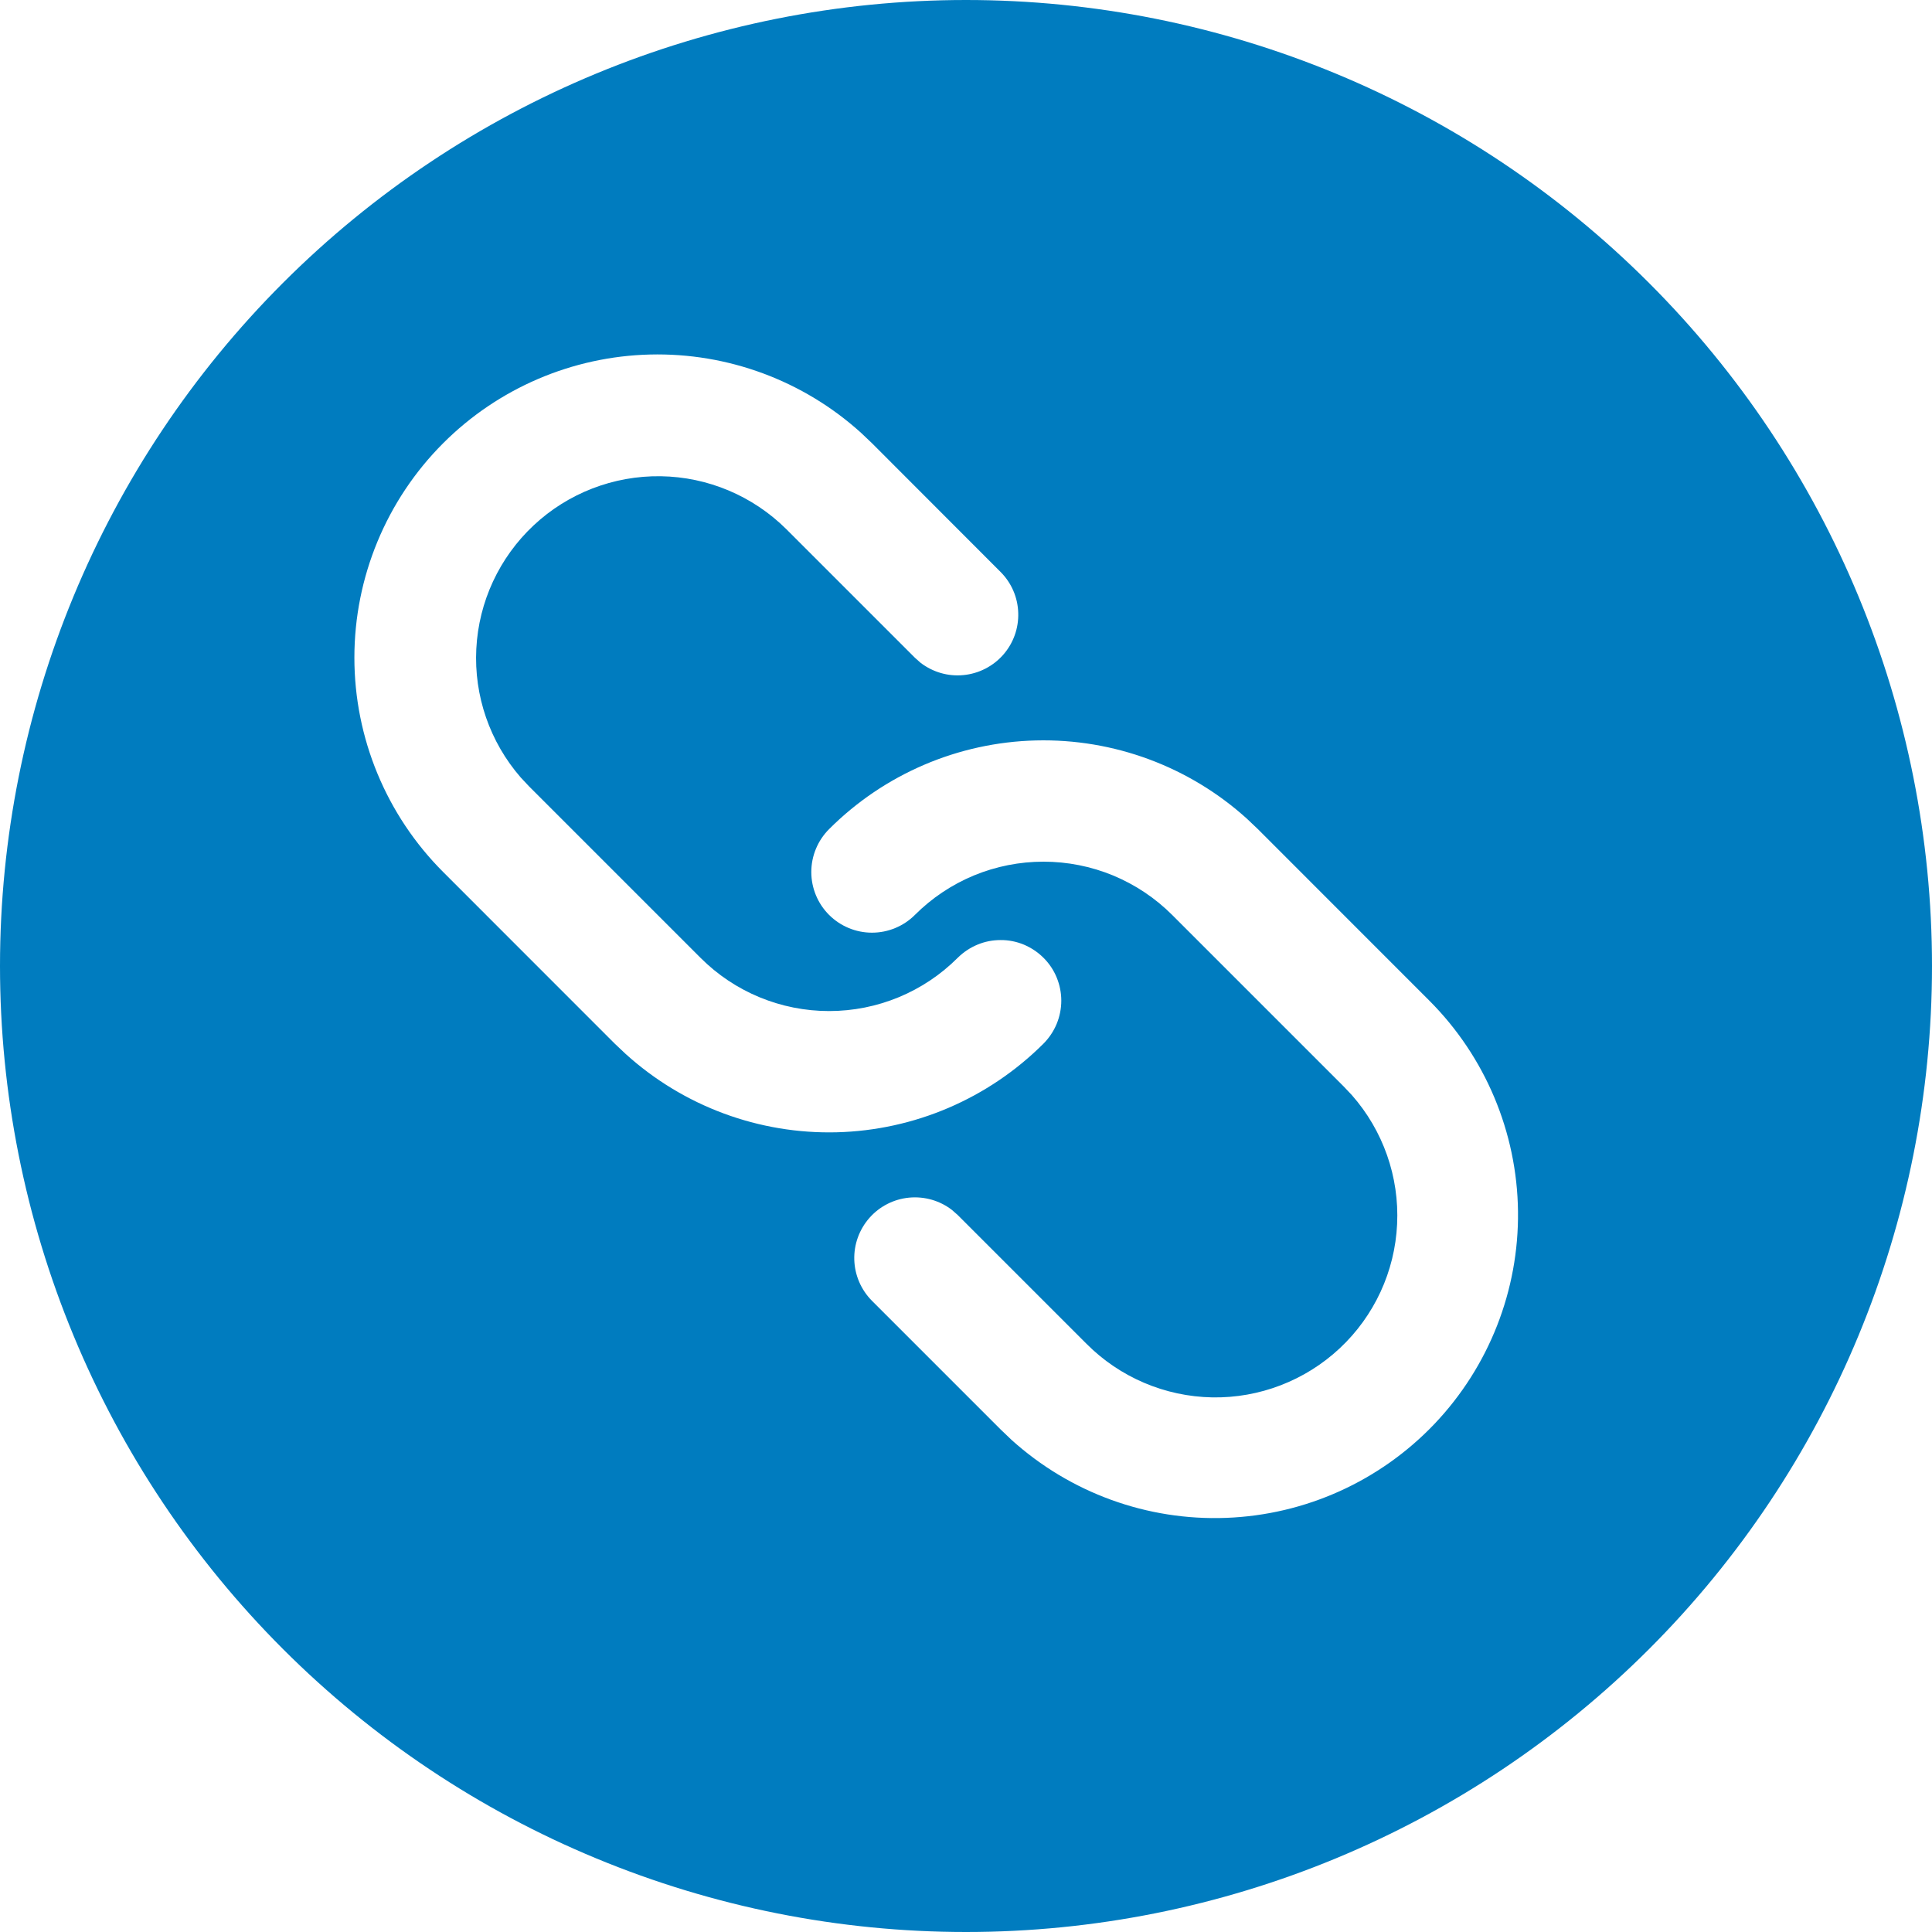 <svg width="28" height="28" viewBox="0 0 28 28" fill="none" xmlns="http://www.w3.org/2000/svg">
<path fill-rule="evenodd" clip-rule="evenodd" d="M8.643 26.934C10.341 27.638 12.162 28 14 28C17.713 28 21.274 26.525 23.9 23.899C26.525 21.274 28 17.713 28 14C28 10.287 26.525 6.726 23.899 4.101C21.274 1.475 17.713 0 14 0C10.287 0 6.726 1.475 4.101 4.1C1.475 6.726 0 10.287 0 14C0 15.838 0.362 17.659 1.066 19.357C1.769 21.056 2.801 22.599 4.101 23.899C5.401 25.199 6.944 26.231 8.643 26.934ZM15.013 10.731C13.886 10.759 12.813 11.219 12.016 12.016C11.851 12.181 11.758 12.405 11.758 12.638C11.758 12.871 11.851 13.095 12.015 13.259C12.18 13.424 12.404 13.517 12.637 13.517C12.87 13.517 13.094 13.425 13.259 13.26C13.504 13.015 13.794 12.821 14.114 12.688C14.434 12.556 14.777 12.488 15.123 12.488C15.469 12.488 15.812 12.556 16.132 12.688C16.452 12.821 16.743 13.015 16.988 13.26L19.473 15.745L19.592 15.871C20.045 16.385 20.281 17.056 20.248 17.741C20.216 18.426 19.918 19.071 19.417 19.54C18.917 20.008 18.253 20.264 17.568 20.252C16.882 20.239 16.228 19.96 15.745 19.474L13.88 17.609L13.797 17.536C13.621 17.4 13.399 17.336 13.176 17.357C12.954 17.378 12.748 17.483 12.601 17.65C12.453 17.818 12.374 18.035 12.381 18.259C12.388 18.482 12.48 18.694 12.637 18.852L14.502 20.717L14.66 20.868C15.511 21.636 16.627 22.042 17.772 21.998C18.917 21.955 20 21.466 20.79 20.636C21.579 19.806 22.014 18.7 22 17.554C21.986 16.409 21.525 15.313 20.716 14.503L18.23 12.016L18.071 11.865C17.235 11.109 16.14 10.703 15.013 10.731ZM9.42 5.138C8.293 5.166 7.22 5.626 6.423 6.423C5.599 7.247 5.136 8.366 5.136 9.531C5.136 10.696 5.599 11.814 6.423 12.638L8.908 15.124L9.068 15.275C9.904 16.032 10.999 16.438 12.126 16.41C13.253 16.381 14.326 15.921 15.124 15.124C15.205 15.042 15.27 14.945 15.314 14.839C15.358 14.732 15.381 14.618 15.381 14.502C15.381 14.387 15.358 14.273 15.314 14.166C15.27 14.059 15.205 13.962 15.123 13.881C15.041 13.799 14.944 13.735 14.838 13.69C14.731 13.646 14.617 13.623 14.502 13.624C14.386 13.624 14.272 13.646 14.165 13.691C14.059 13.735 13.962 13.8 13.88 13.881C13.386 14.376 12.715 14.653 12.016 14.653C11.317 14.653 10.646 14.376 10.152 13.881L7.666 11.395L7.547 11.268C7.099 10.753 6.868 10.085 6.903 9.403C6.938 8.721 7.236 8.08 7.735 7.613C8.233 7.147 8.893 6.892 9.576 6.902C10.258 6.912 10.91 7.187 11.395 7.668L13.259 9.532L13.341 9.605C13.518 9.741 13.74 9.806 13.962 9.784C14.184 9.763 14.39 9.658 14.538 9.491C14.686 9.323 14.764 9.106 14.757 8.883C14.751 8.659 14.659 8.447 14.501 8.289L12.637 6.423L12.478 6.272C11.642 5.516 10.547 5.11 9.42 5.138Z" fill="#007CBF"/>
</svg>
